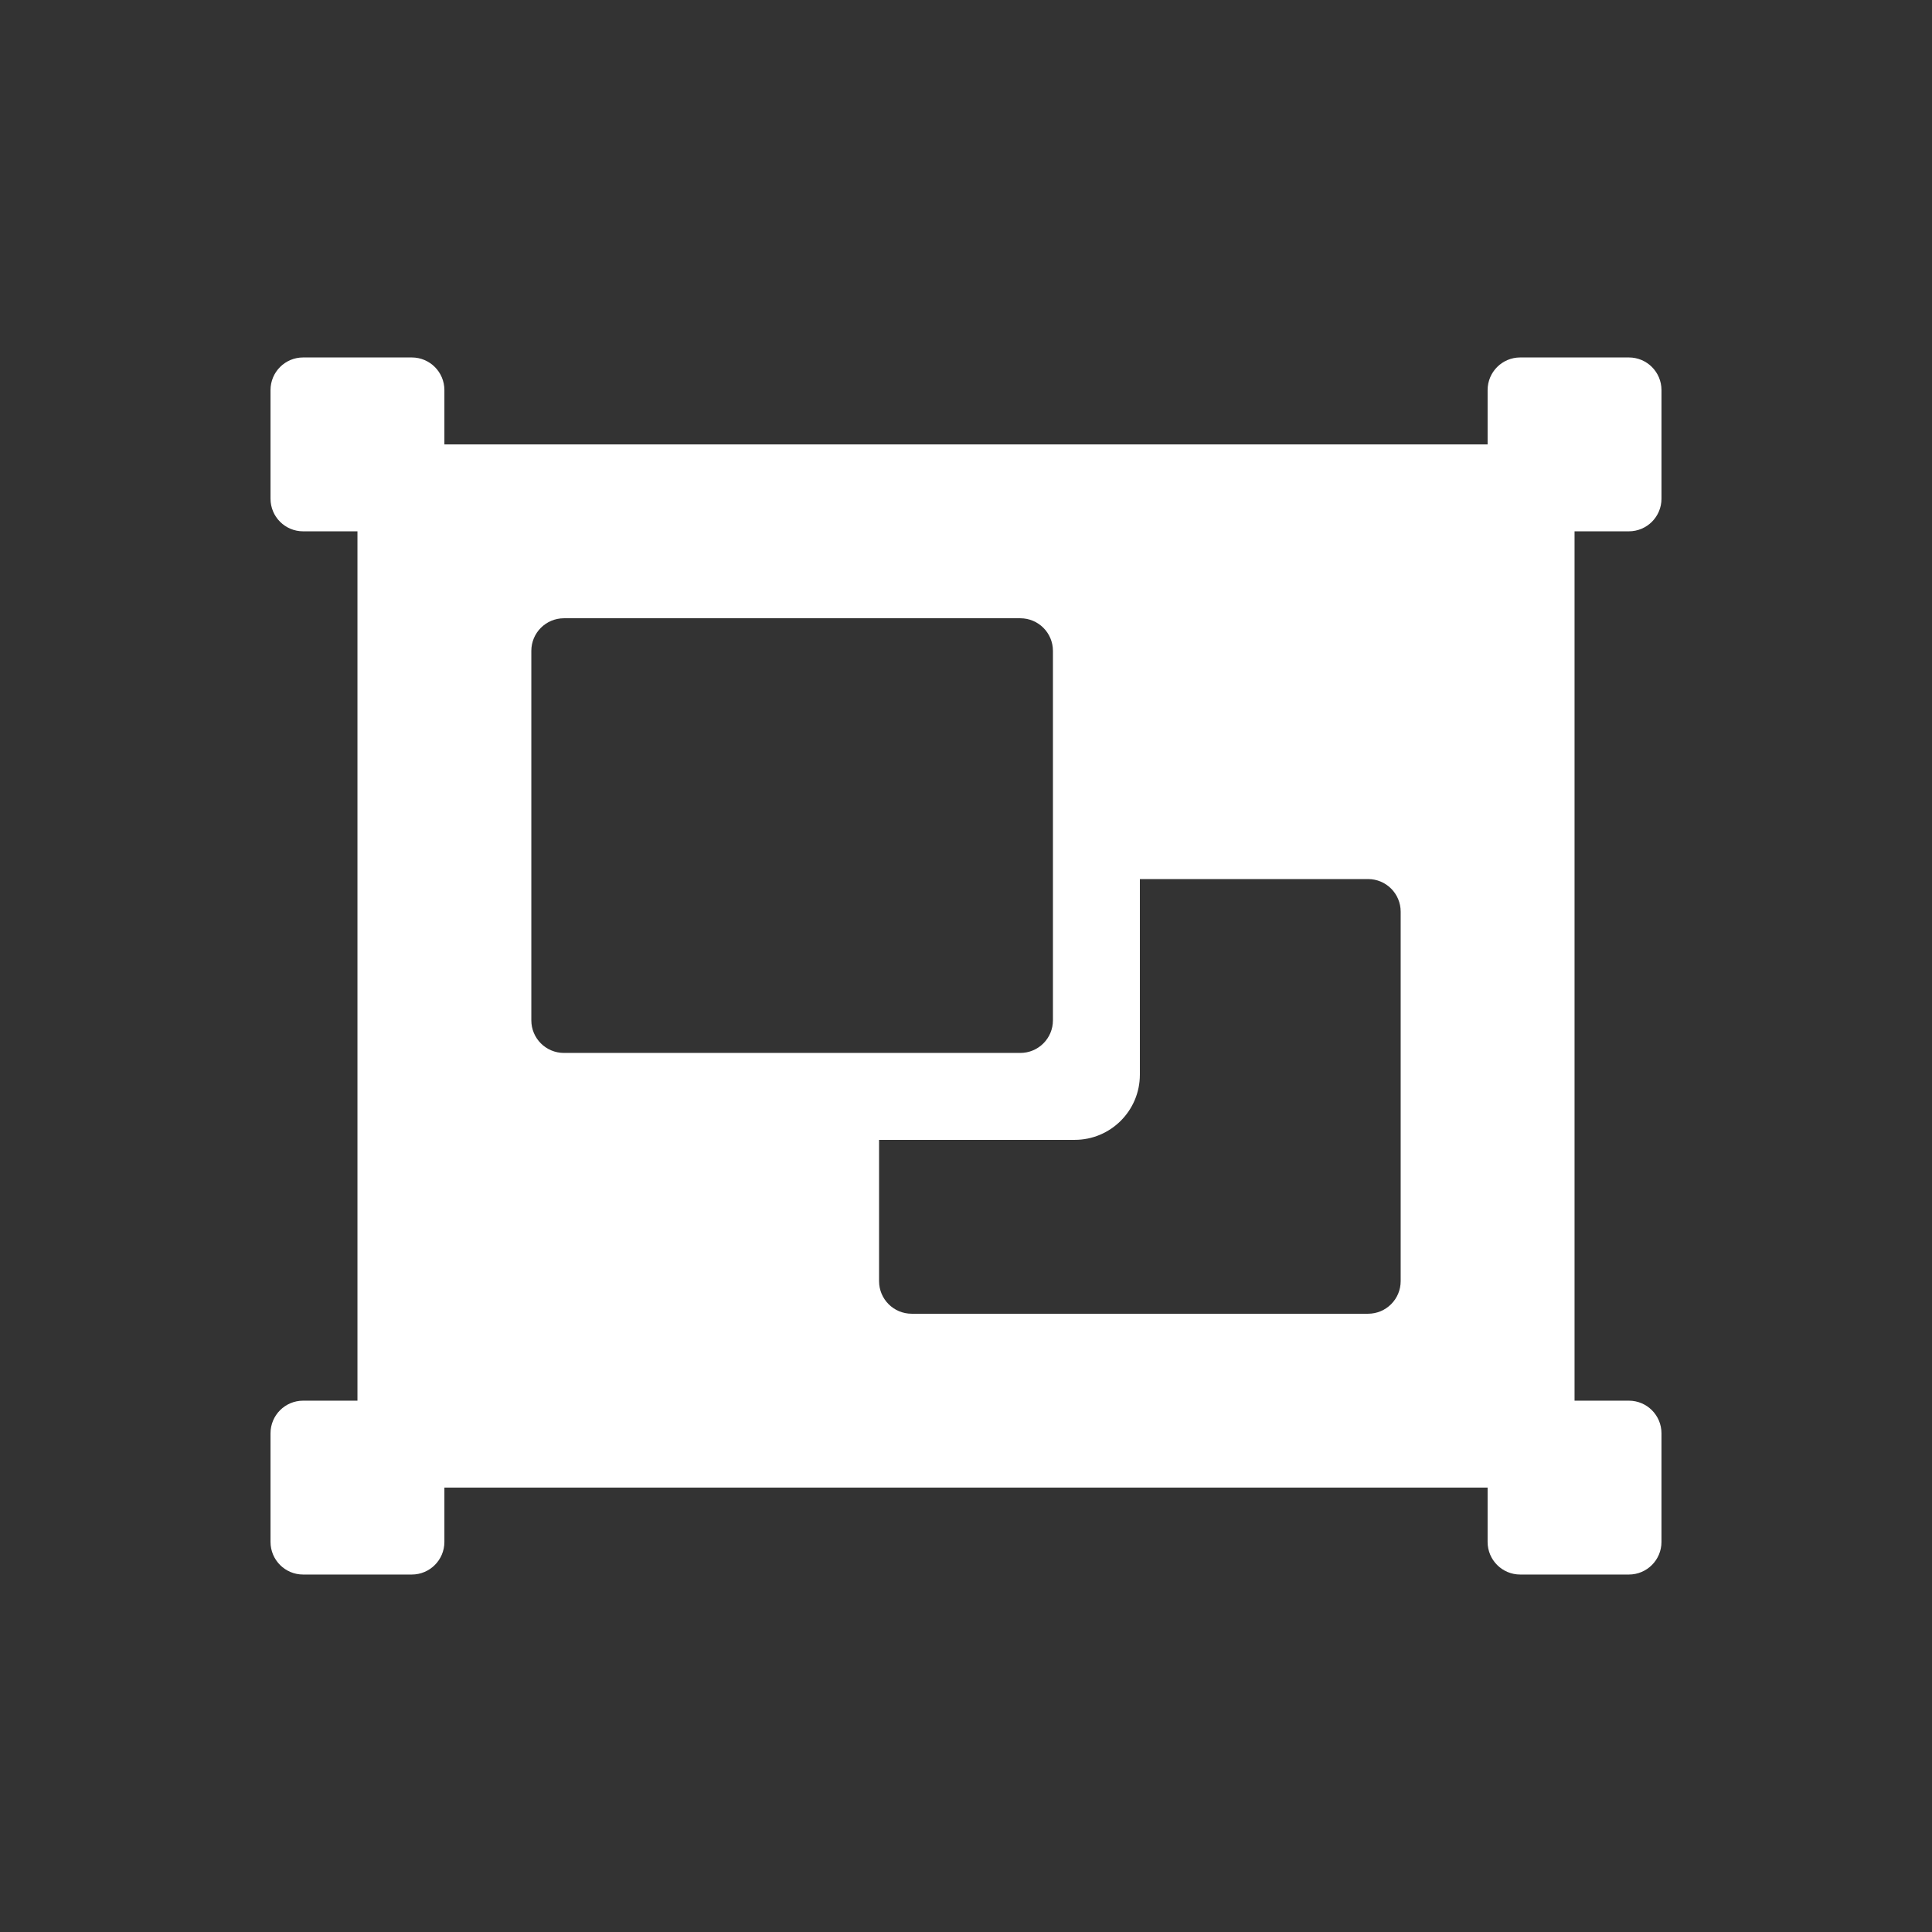<svg xmlns="http://www.w3.org/2000/svg" viewBox="0 0 512 512"><rect x="0" y="0" width="512" height="512" fill="#333333" stroke="none"/><path d="m 417.271,163.845 v -23.039 h 14.399 c 4.771,0 8.639,-3.868 8.639,-8.639 v -28.798 c 0,-4.771 -3.868,-8.639 -8.639,-8.639 h -28.798 c -4.771,0 -8.639,3.868 -8.639,8.639 v 14.399 H 117.768 v -14.399 c 0,-4.771 -3.868,-8.639 -8.639,-8.639 H 80.33 c -4.771,0 -8.639,3.868 -8.639,8.639 v 28.798 c 0,4.771 3.868,8.639 8.639,8.639 H 94.729 V 371.193 H 80.33 c -4.771,0 -8.639,3.868 -8.639,8.639 v 28.798 c 0,4.771 3.868,8.639 8.639,8.639 h 28.798 c 4.771,0 8.639,-3.868 8.639,-8.639 v -14.399 h 276.464 v 14.399 c 0,4.771 3.868,8.639 8.639,8.639 h 28.798 c 4.771,0 8.639,-3.868 8.639,-8.639 v -28.798 c 0,-4.771 -3.868,-8.639 -8.639,-8.639 H 417.271 Z M 140.807,270.399 v -97.914 c 0,-4.771 3.868,-8.639 8.639,-8.639 h 120.953 c 4.771,0 8.639,3.868 8.639,8.639 v 97.914 c 0,4.771 -3.868,8.639 -8.639,8.639 H 149.446 c -4.771,0 -8.639,-3.868 -8.639,-8.639 z m 230.386,69.116 c 0,4.771 -3.868,8.639 -8.639,8.639 H 241.601 c -4.771,0 -8.639,-3.868 -8.639,-8.639 v -37.438 h 51.837 c 9.543,0 17.279,-7.736 17.279,-17.279 v -51.837 h 60.476 c 4.771,0 8.639,3.868 8.639,8.639 z" style="fill:#ffffff;fill-opacity:1"/></svg>